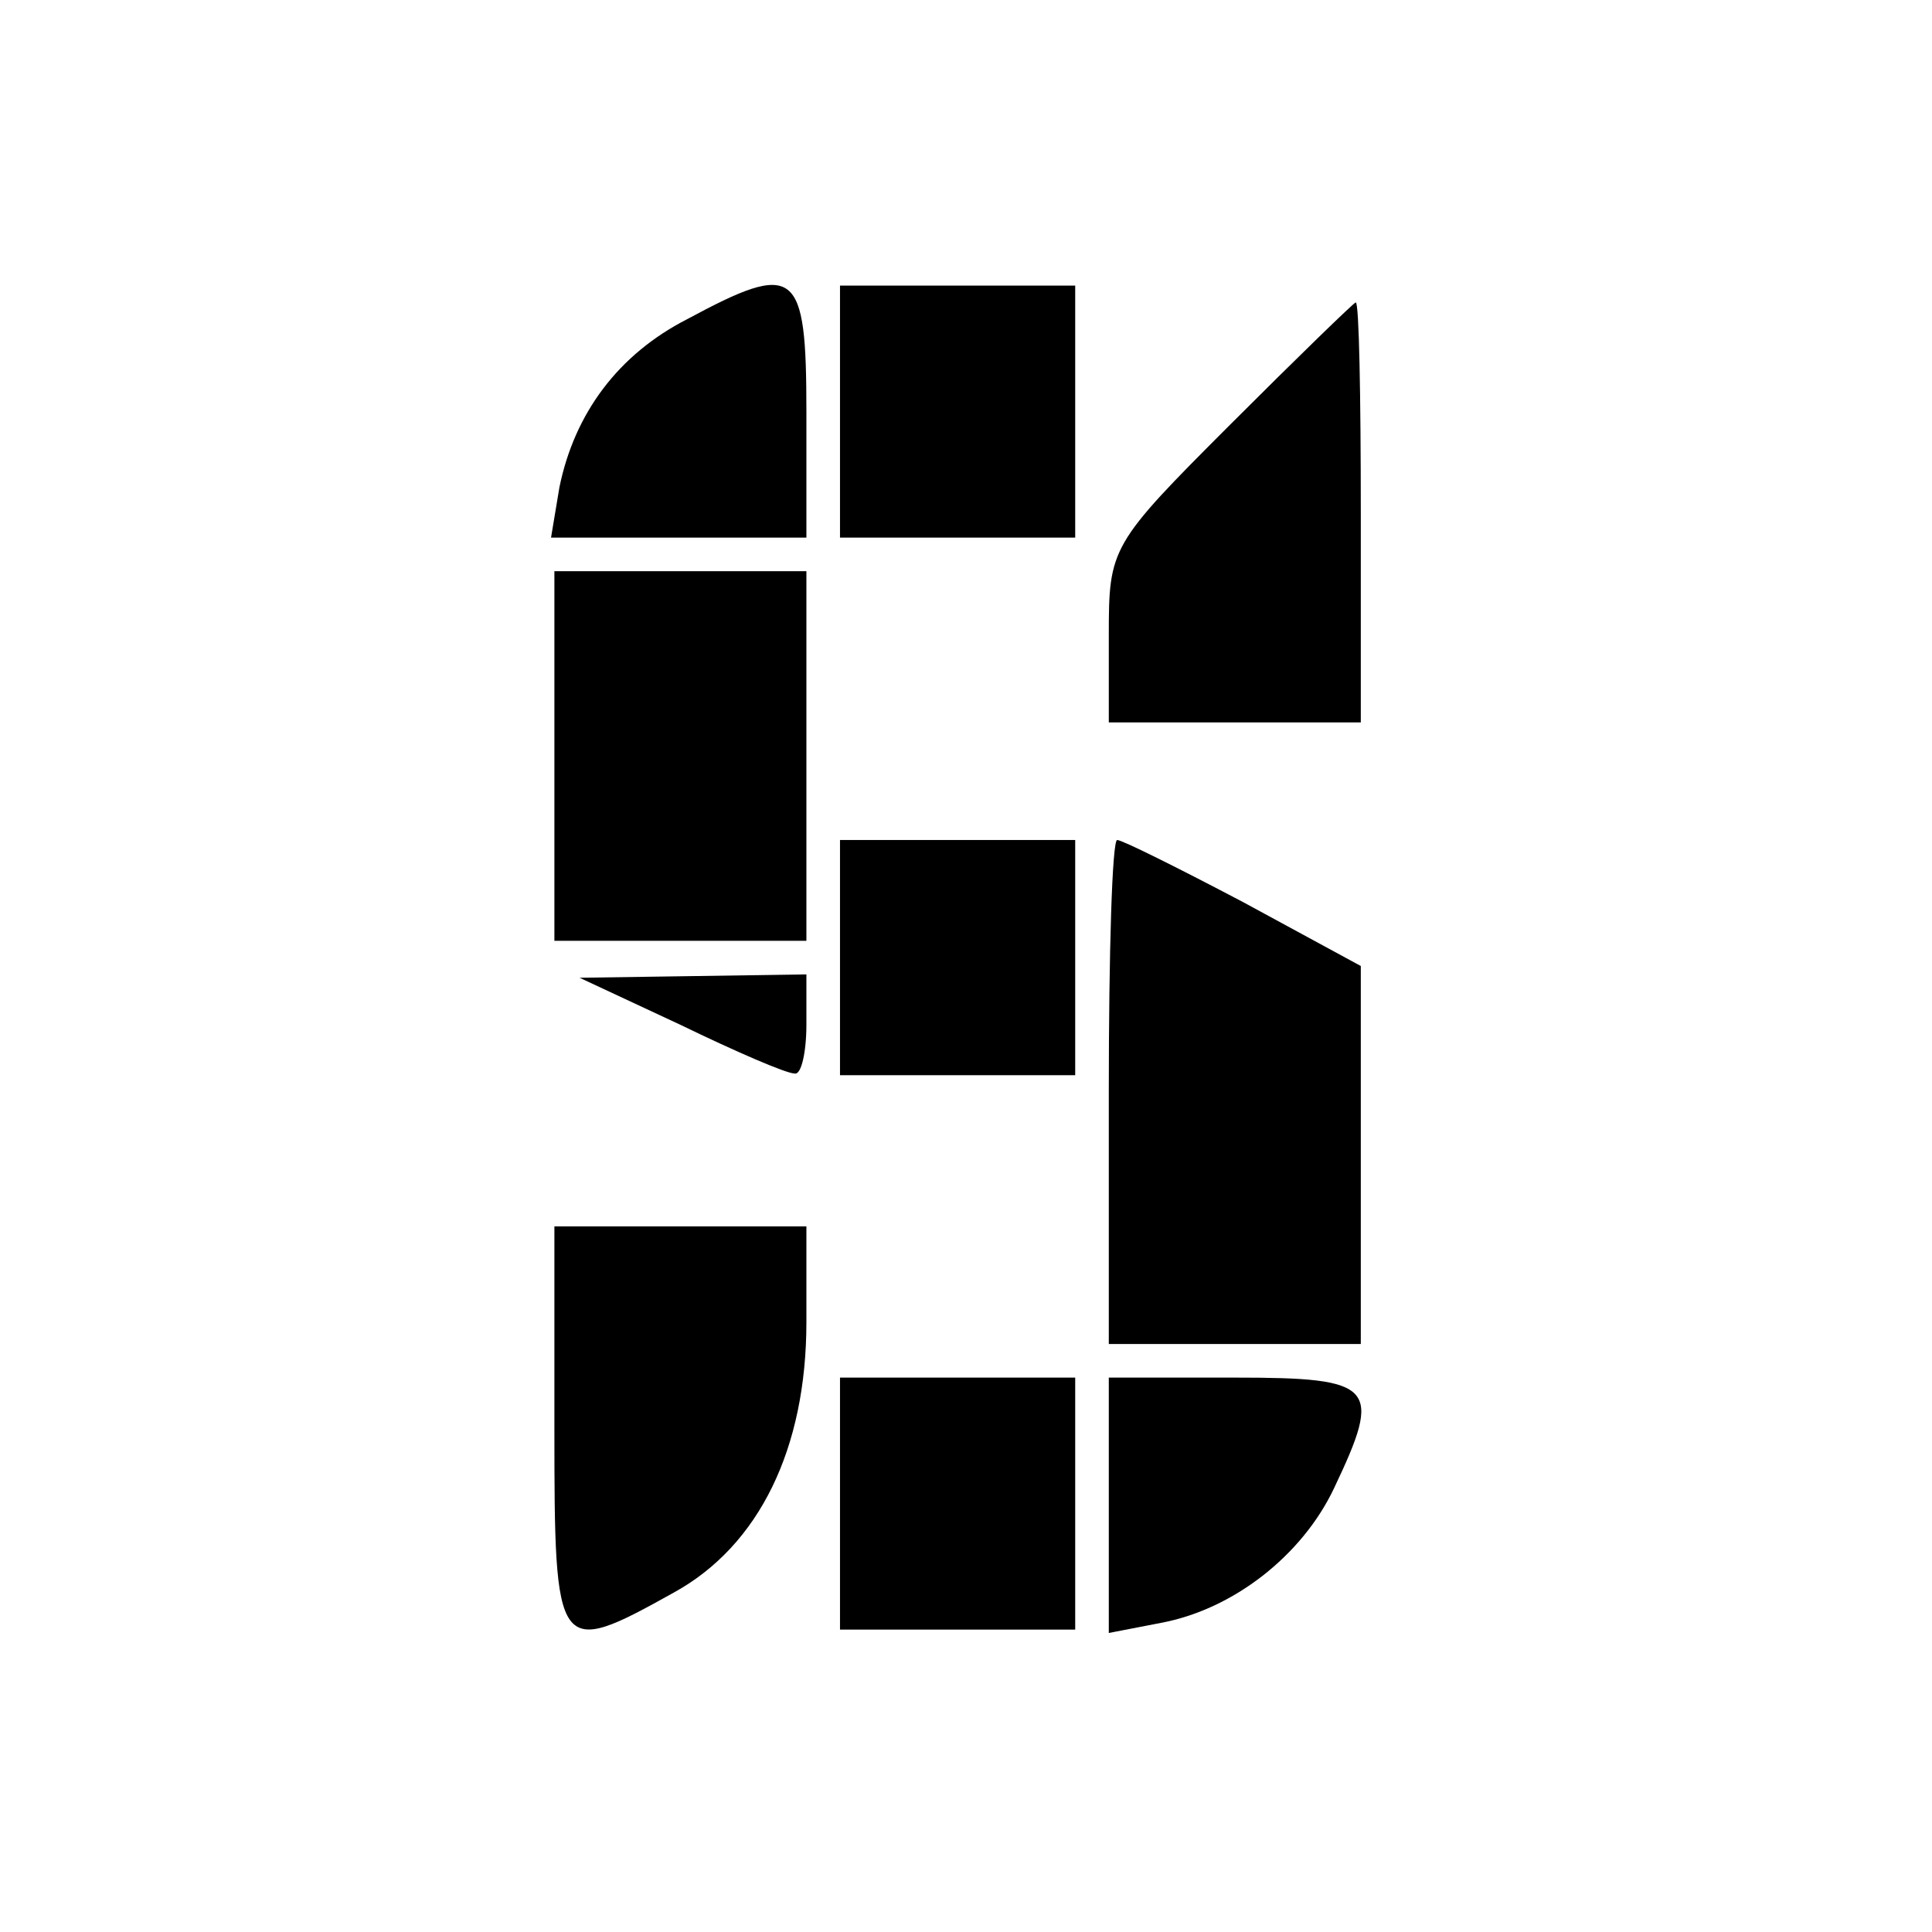 <?xml version="1.0" standalone="no"?>
<!DOCTYPE svg PUBLIC "-//W3C//DTD SVG 20010904//EN"
 "http://www.w3.org/TR/2001/REC-SVG-20010904/DTD/svg10.dtd">
<svg version="1.0" xmlns="http://www.w3.org/2000/svg"
 width="115pt" height="115pt" viewBox="0 0 115 115"
 preserveAspectRatio="xMidYMid meet">
<g transform="translate(0,115) scale(0.1,-0.1)"
fill="#000000" stroke="none">
<path d="M409 960 c-41 -21 -67 -56 -76 -100 l-5 -30 76 0 76 0 0 75 c0 85 -6
90 -71 55z"/>
<path d="M500 905 l0 -75 70 0 70 0 0 75 0 75 -70 0 -70 0 0 -75z"/>
<path d="M732 897 c-71 -71 -72 -73 -72 -125 l0 -52 75 0 75 0 0 125 c0 69 -1
125 -3 125 -1 0 -35 -33 -75 -73z"/>
<path d="M330 700 l0 -110 75 0 75 0 0 110 0 110 -75 0 -75 0 0 -110z"/>
<path d="M500 580 l0 -70 70 0 70 0 0 70 0 70 -70 0 -70 0 0 -70z"/>
<path d="M660 500 l0 -150 75 0 75 0 0 113 0 112 -70 38 c-38 20 -72 37 -75
37 -3 0 -5 -67 -5 -150z"/>
<path d="M405 540 c33 -16 63 -29 68 -29 4 -1 7 13 7 29 l0 30 -67 -1 -68 -1
60 -28z"/>
<path d="M330 300 c0 -135 1 -137 71 -98 51 28 79 86 79 161 l0 57 -75 0 -75
0 0 -120z"/>
<path d="M500 255 l0 -75 70 0 70 0 0 75 0 75 -70 0 -70 0 0 -75z"/>
<path d="M660 254 l0 -76 31 6 c43 8 84 40 103 80 29 61 25 66 -59 66 l-75 0
0 -76z"/>
</g>
</svg>
